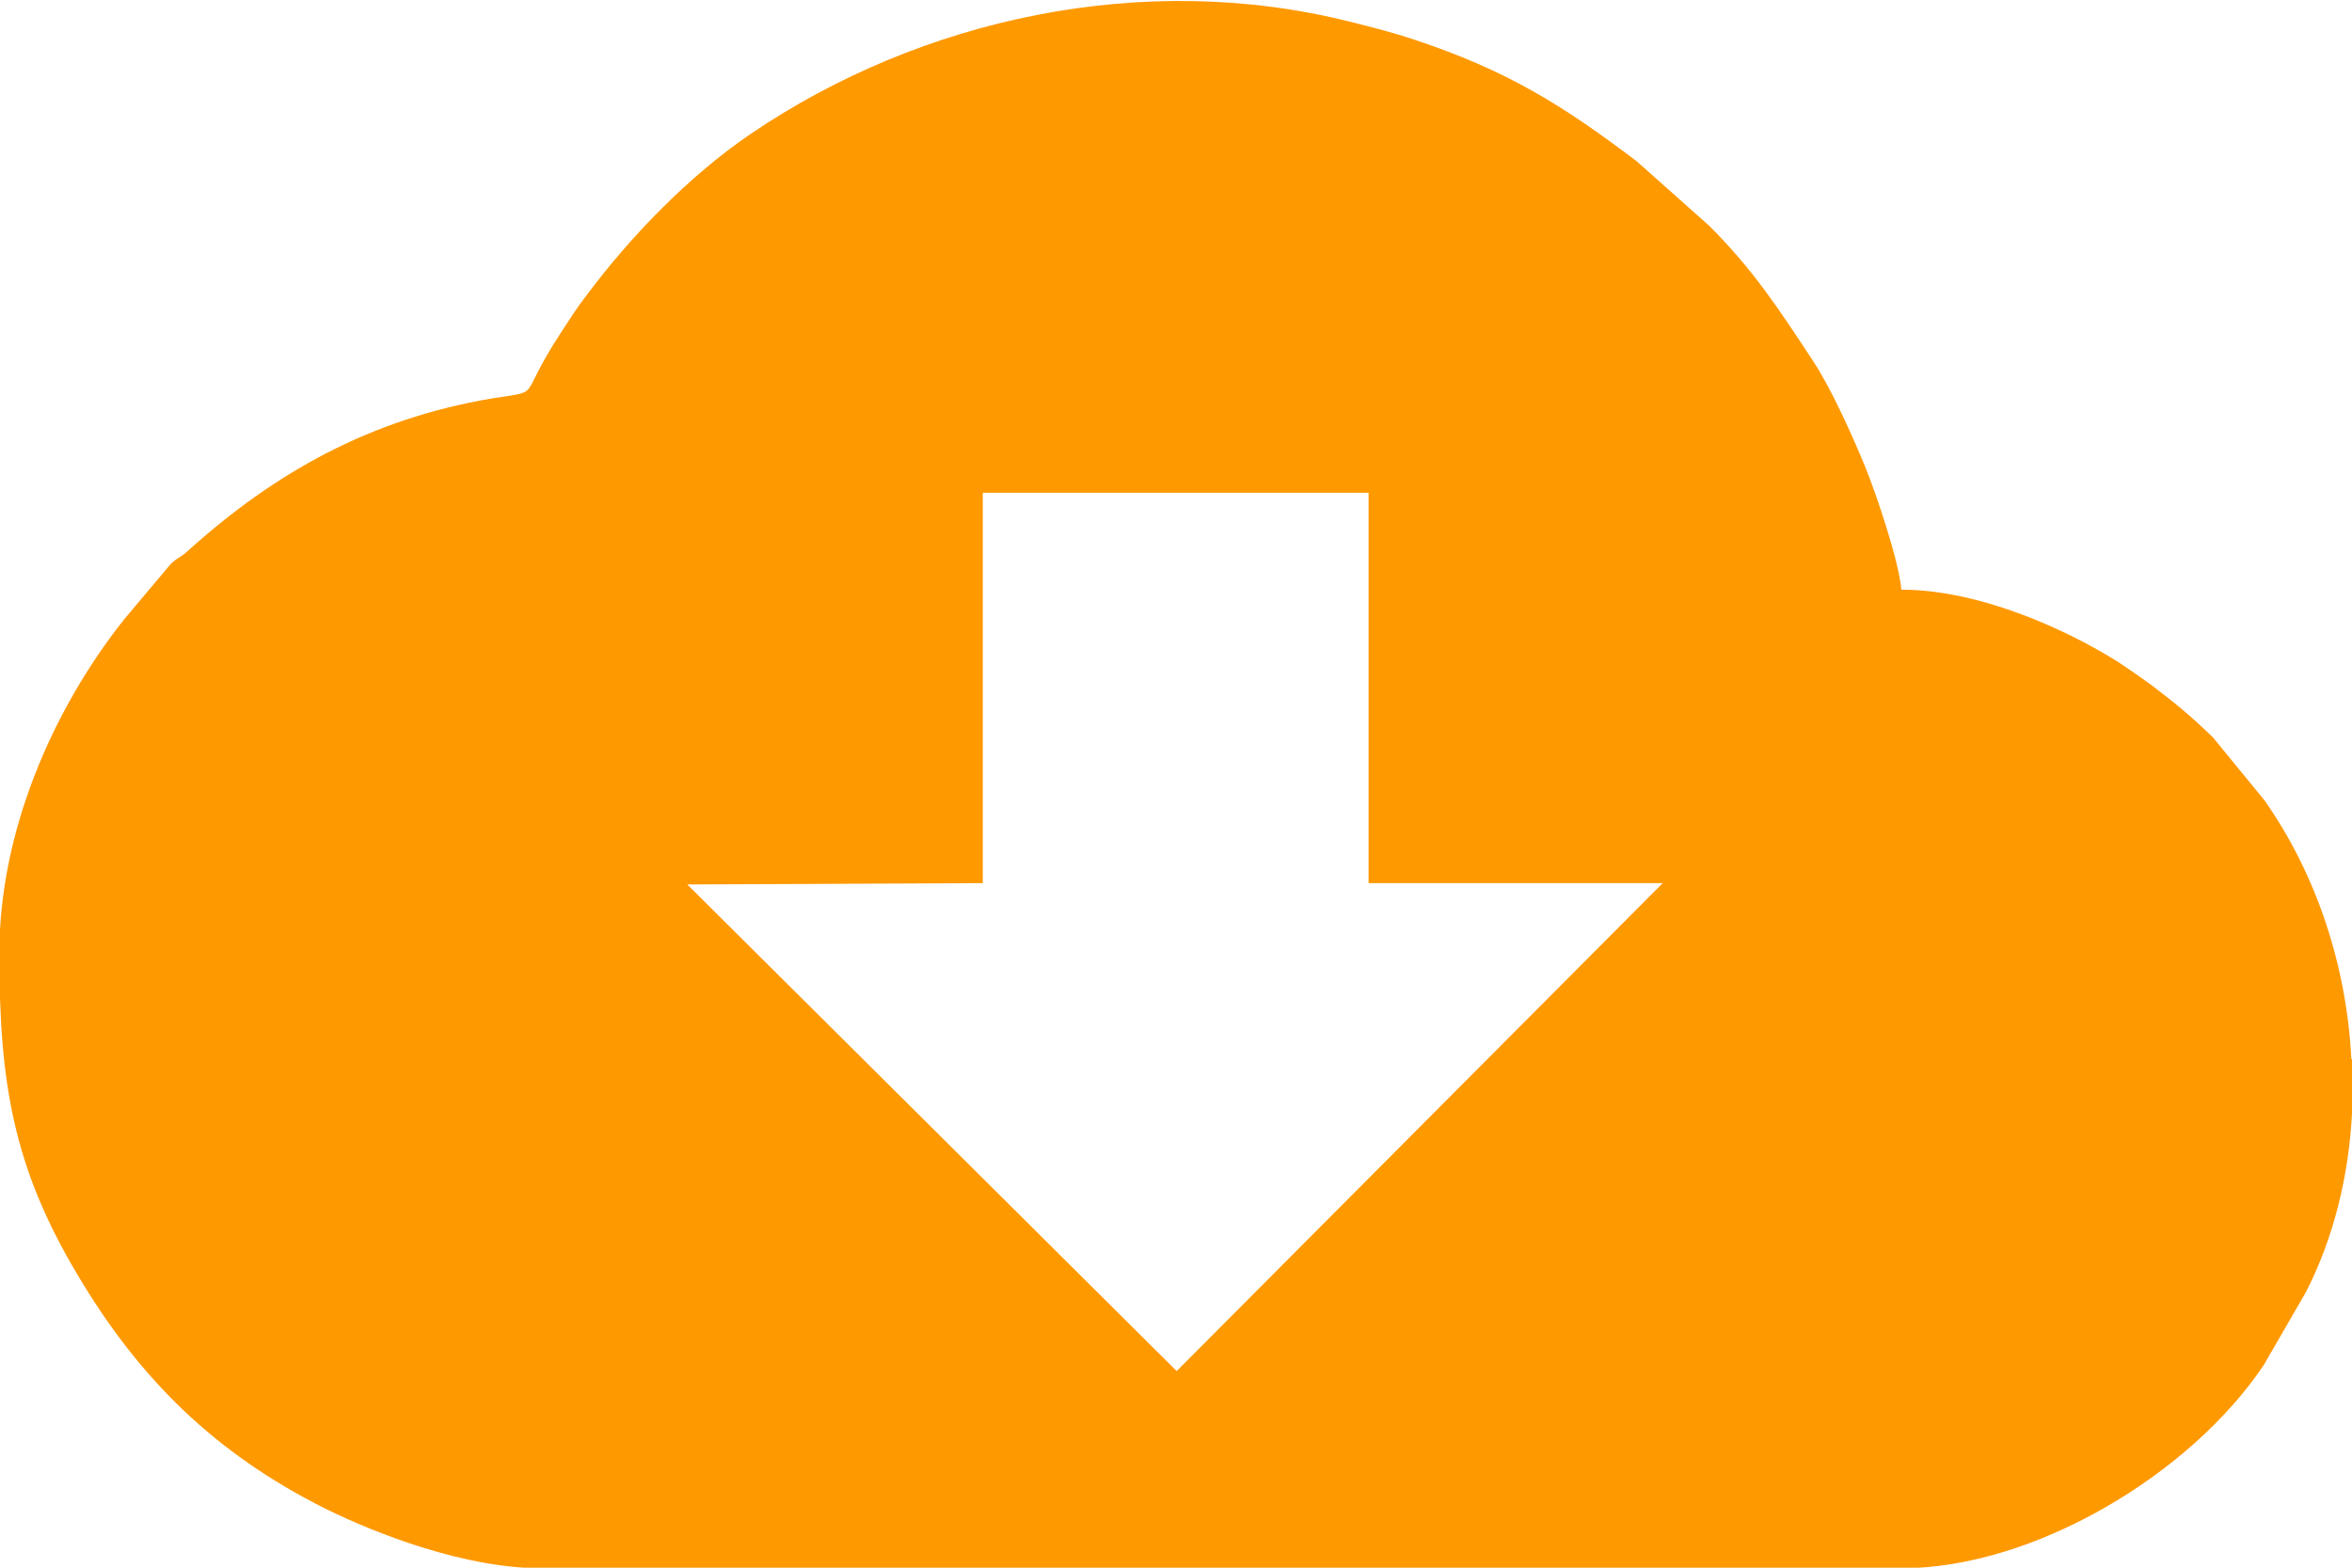 <svg xmlns="http://www.w3.org/2000/svg" xml:space="preserve" width="48.833" height="32.556" shape-rendering="geometricPrecision" text-rendering="geometricPrecision" image-rendering="optimizeQuality" fill-rule="evenodd" clip-rule="evenodd" viewBox="0 0 35.18 23.45"><path fill="#F90" d="M35.18 15.85v.81c-.05.93-.27 1.85-.69 2.67l-.63 1.09c-1.1 1.64-3.44 3.04-5.42 3.04H8.1c-1.14 0-2.46-.51-3.23-.89-1.66-.83-2.79-1.95-3.71-3.5C.2 17.46-.01 16.2-.01 14.26c0-1.81.79-3.64 1.87-5l.69-.82c.11-.11.13-.08.27-.21 1.29-1.16 2.71-1.96 4.53-2.27.79-.13.37.04 1.03-.97.13-.2.25-.39.39-.57.65-.87 1.52-1.78 2.46-2.42C13.78.27 17.1-.45 20.18.32c.32.08.64.16.97.27 1.39.46 2.22.98 3.33 1.82l1.09.97c.65.65 1.03 1.23 1.55 2.02.27.41.59 1.12.79 1.61.16.4.49 1.37.53 1.81 1.13 0 2.41.56 3.24 1.08.18.12.31.21.49.34.37.28.6.47.93.79l.77.94c.78 1.11 1.23 2.48 1.3 3.87zm-24.89-2.62 4.41-.02V7.37h5.77v5.84h4.4l-7.27 7.3-7.32-7.28z"/></svg>